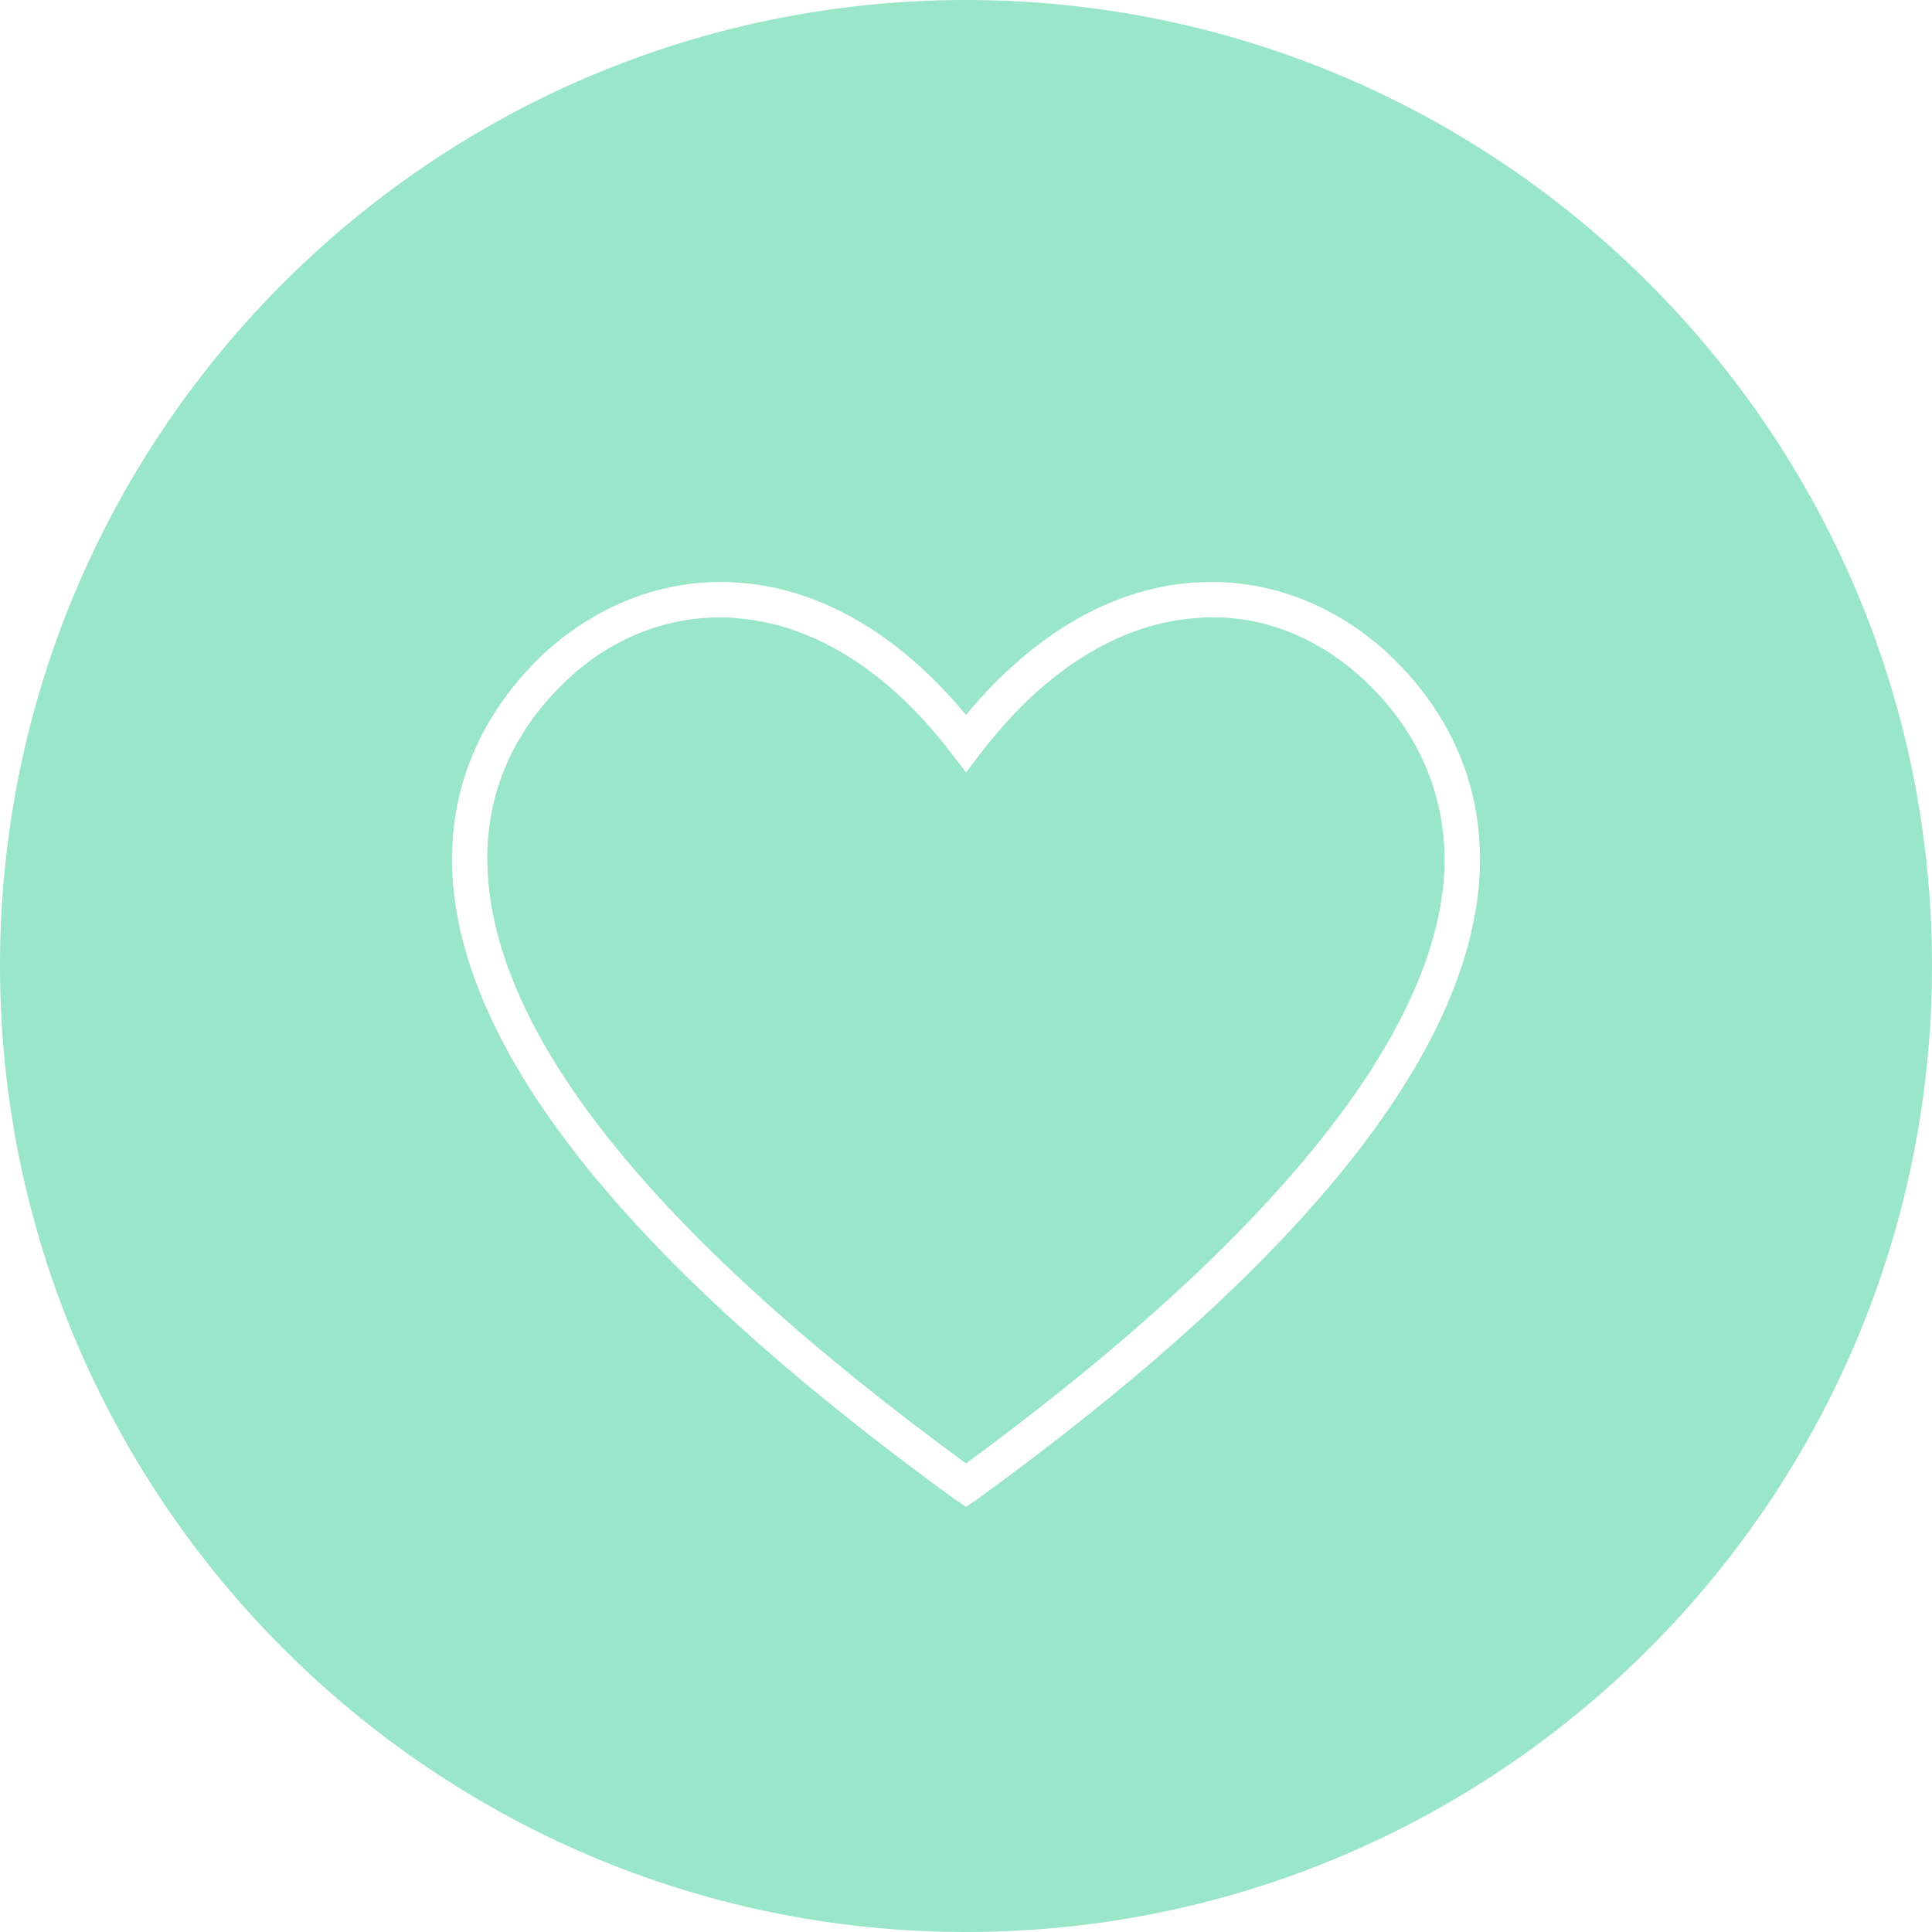 <svg xmlns="http://www.w3.org/2000/svg" fill="none" viewBox="0 0 35 35" height="35" width="35">
<path fill="#99E6C8" d="M17.5 0C7.844 0 0 7.847 0 17.492C0 27.137 7.844 35 17.5 35C27.156 35 35 27.153 35 17.492C35 7.831 27.14 0 17.5 0ZM17.692 27.169L17.5 27.297L17.308 27.169C11.469 22.932 8.405 19.145 8.197 15.887C8.084 13.945 9.031 12.614 9.849 11.843C10.859 10.912 12.143 10.447 13.426 10.559C14.468 10.64 15.992 11.137 17.5 12.95C19.008 11.137 20.532 10.64 21.574 10.559C22.873 10.447 24.141 10.912 25.151 11.843C25.969 12.614 26.916 13.929 26.803 15.887C26.595 19.145 23.531 22.932 17.692 27.169Z"></path>
<path fill="#99E6C8" d="M26.162 15.855C25.969 18.824 22.97 22.499 17.5 26.511C11.95 22.451 9.031 18.872 8.838 15.855C8.726 14.138 9.56 12.983 10.282 12.309C11.068 11.57 12.046 11.185 13.041 11.185C13.153 11.185 13.265 11.185 13.362 11.201C14.757 11.314 16.105 12.164 17.243 13.657L17.5 13.994L17.757 13.657C18.895 12.164 20.243 11.314 21.622 11.201C22.745 11.089 23.836 11.506 24.702 12.309C25.424 12.983 26.258 14.138 26.162 15.855Z"></path>
</svg>
